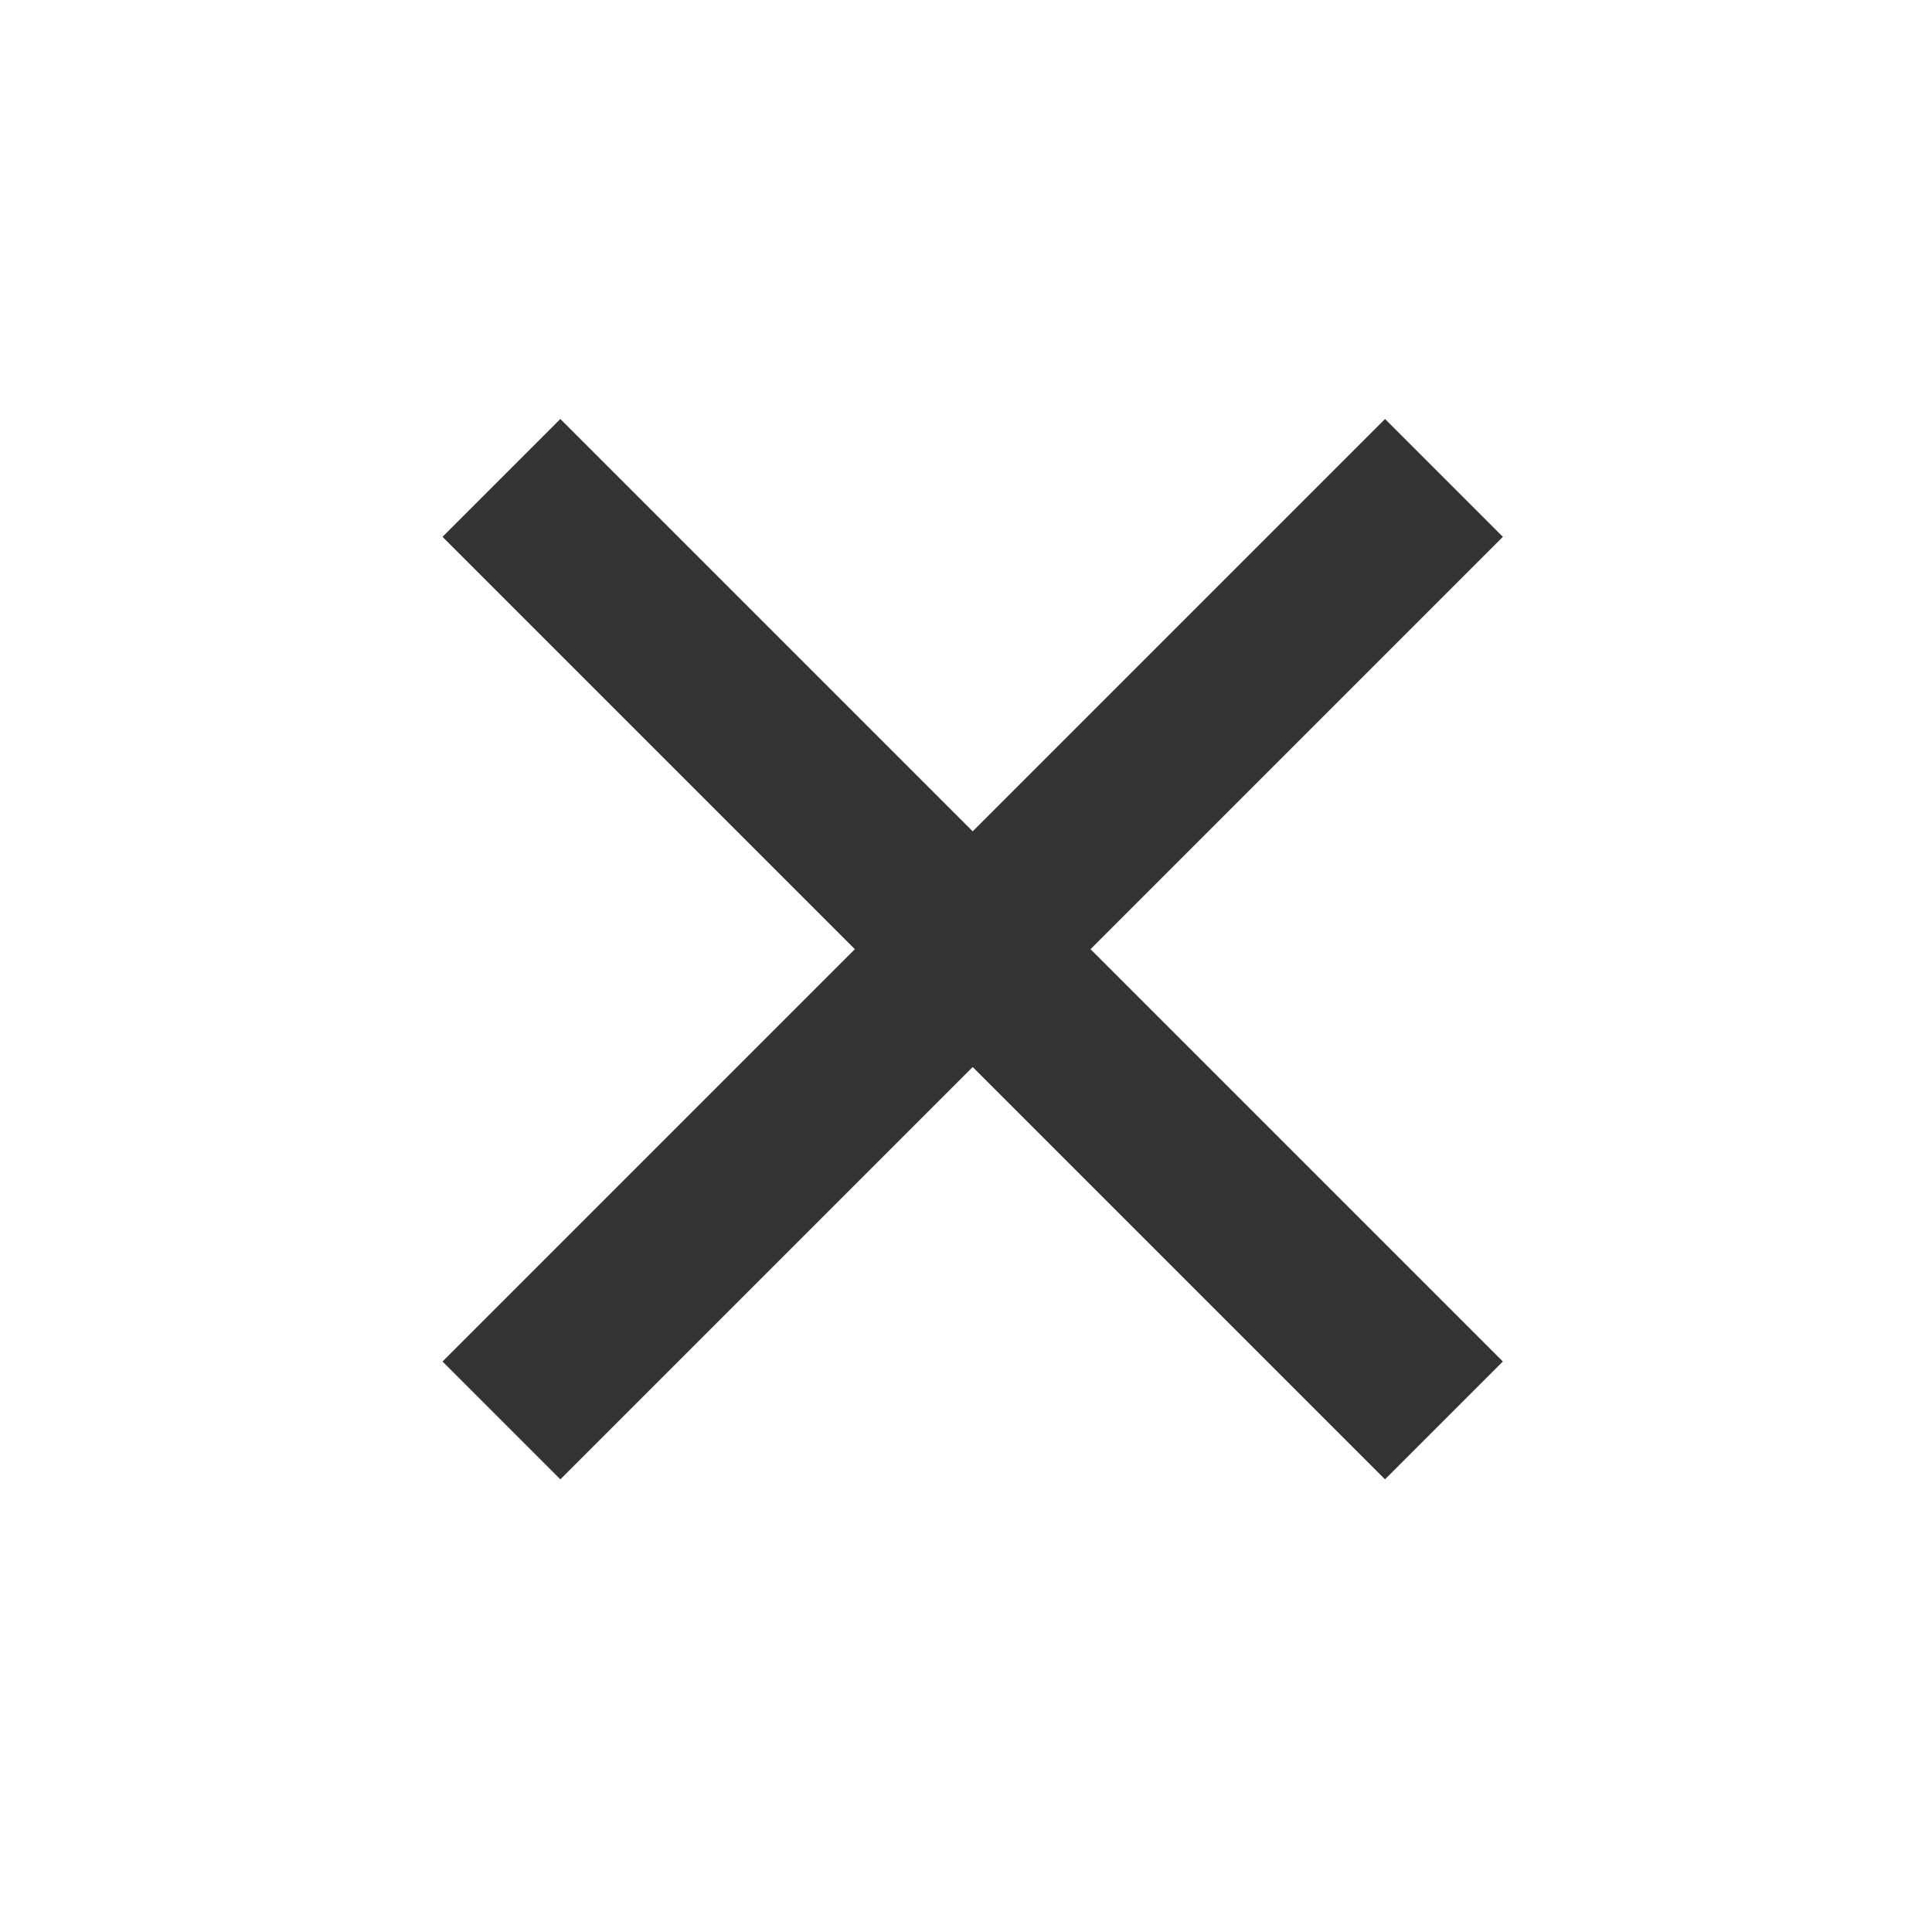 <svg width="36" height="36" viewBox="0 0 36 36" fill="none" xmlns="http://www.w3.org/2000/svg">
<rect x="8.246" y="25.37" width="24.837" height="3.105" transform="rotate(-45 8.246 25.37)" fill="#333333"/>
<rect x="10.441" y="7.807" width="24.837" height="3.105" transform="rotate(45 10.441 7.807)" fill="#333333"/>
</svg>

